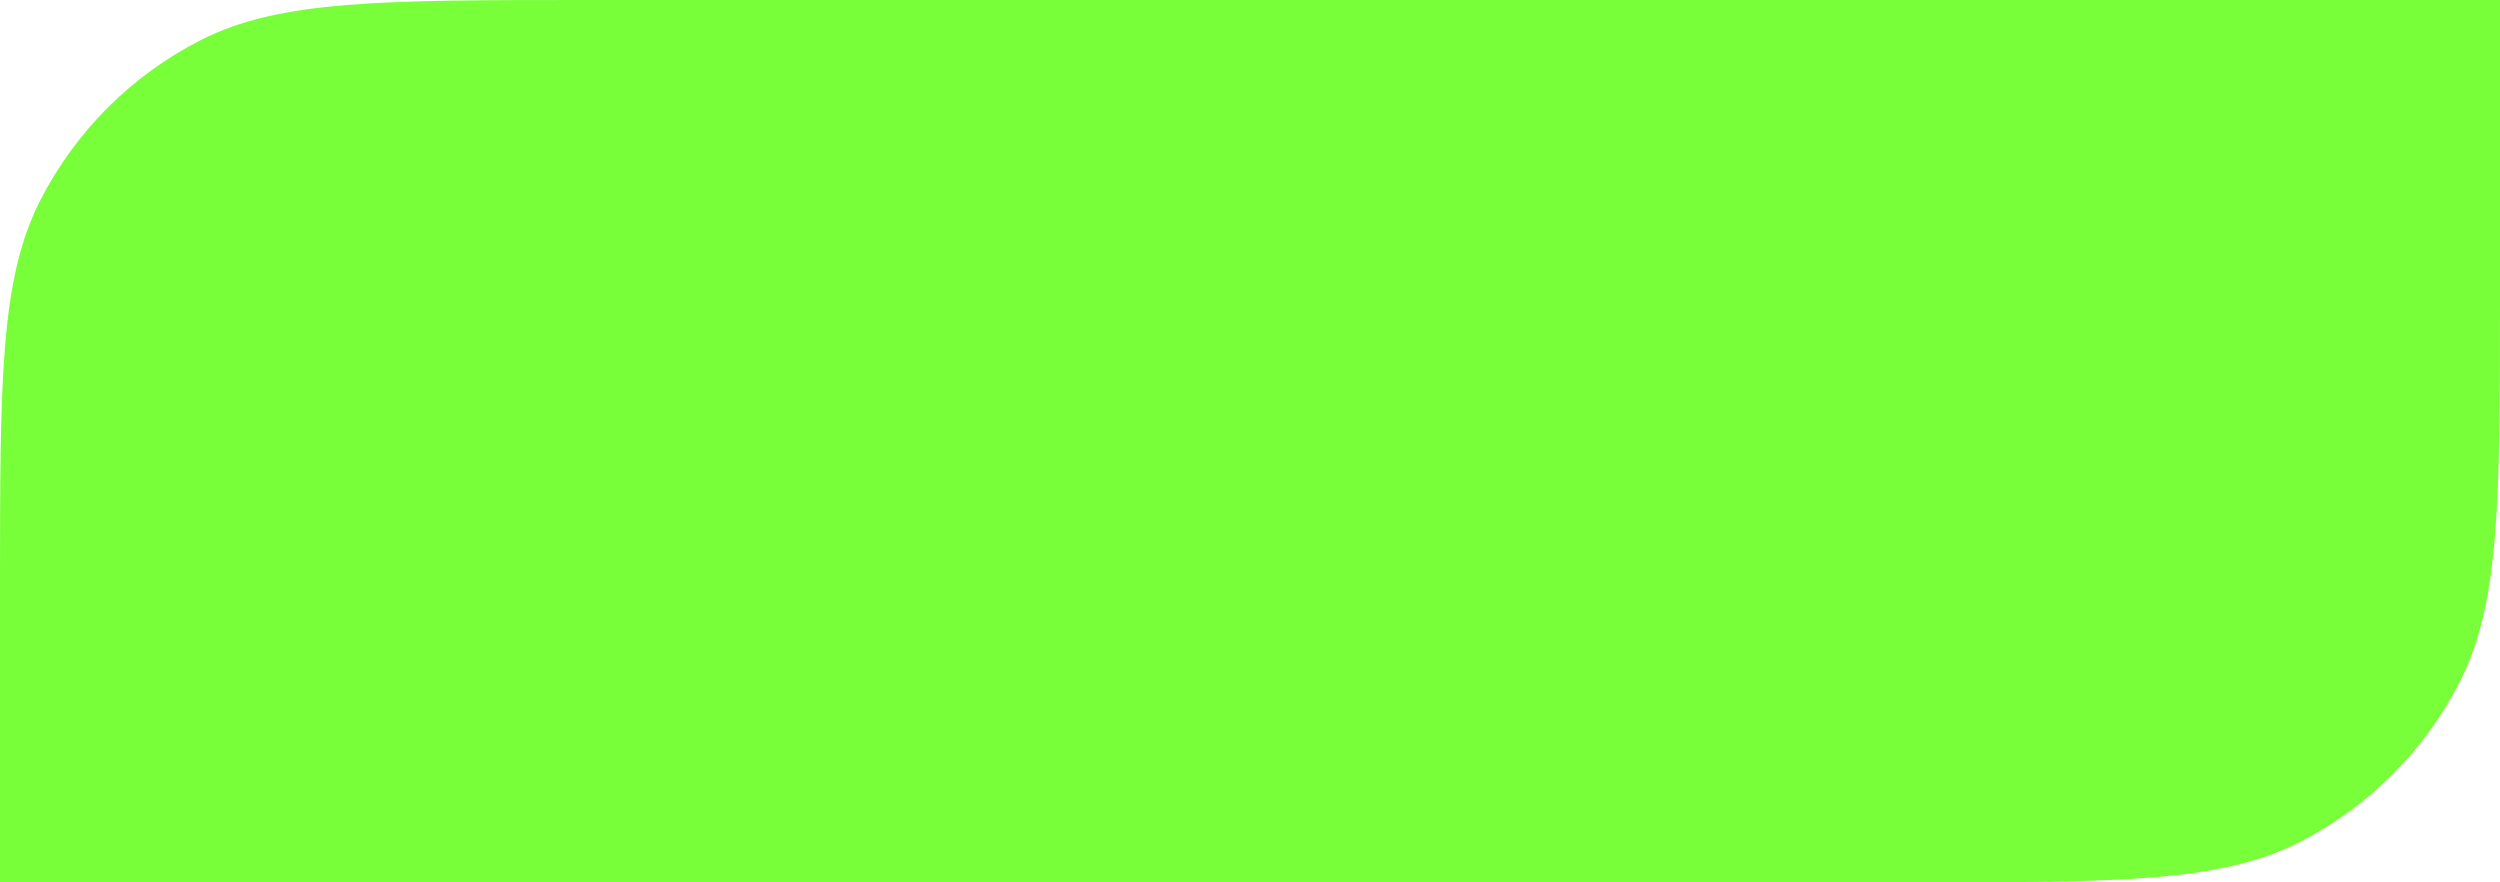 <?xml version="1.0" encoding="UTF-8"?> <svg xmlns="http://www.w3.org/2000/svg" width="136" height="48" viewBox="0 0 136 48" fill="none"><path d="M0 32C0 20.799 0 15.198 2.18 10.92C4.097 7.157 7.157 4.097 10.92 2.18C15.198 0 20.799 0 32 0H136V16C136 27.201 136 32.802 133.82 37.08C131.903 40.843 128.843 43.903 125.08 45.82C120.802 48 115.201 48 104 48H0V32Z" fill="#79FF3A"></path></svg> 